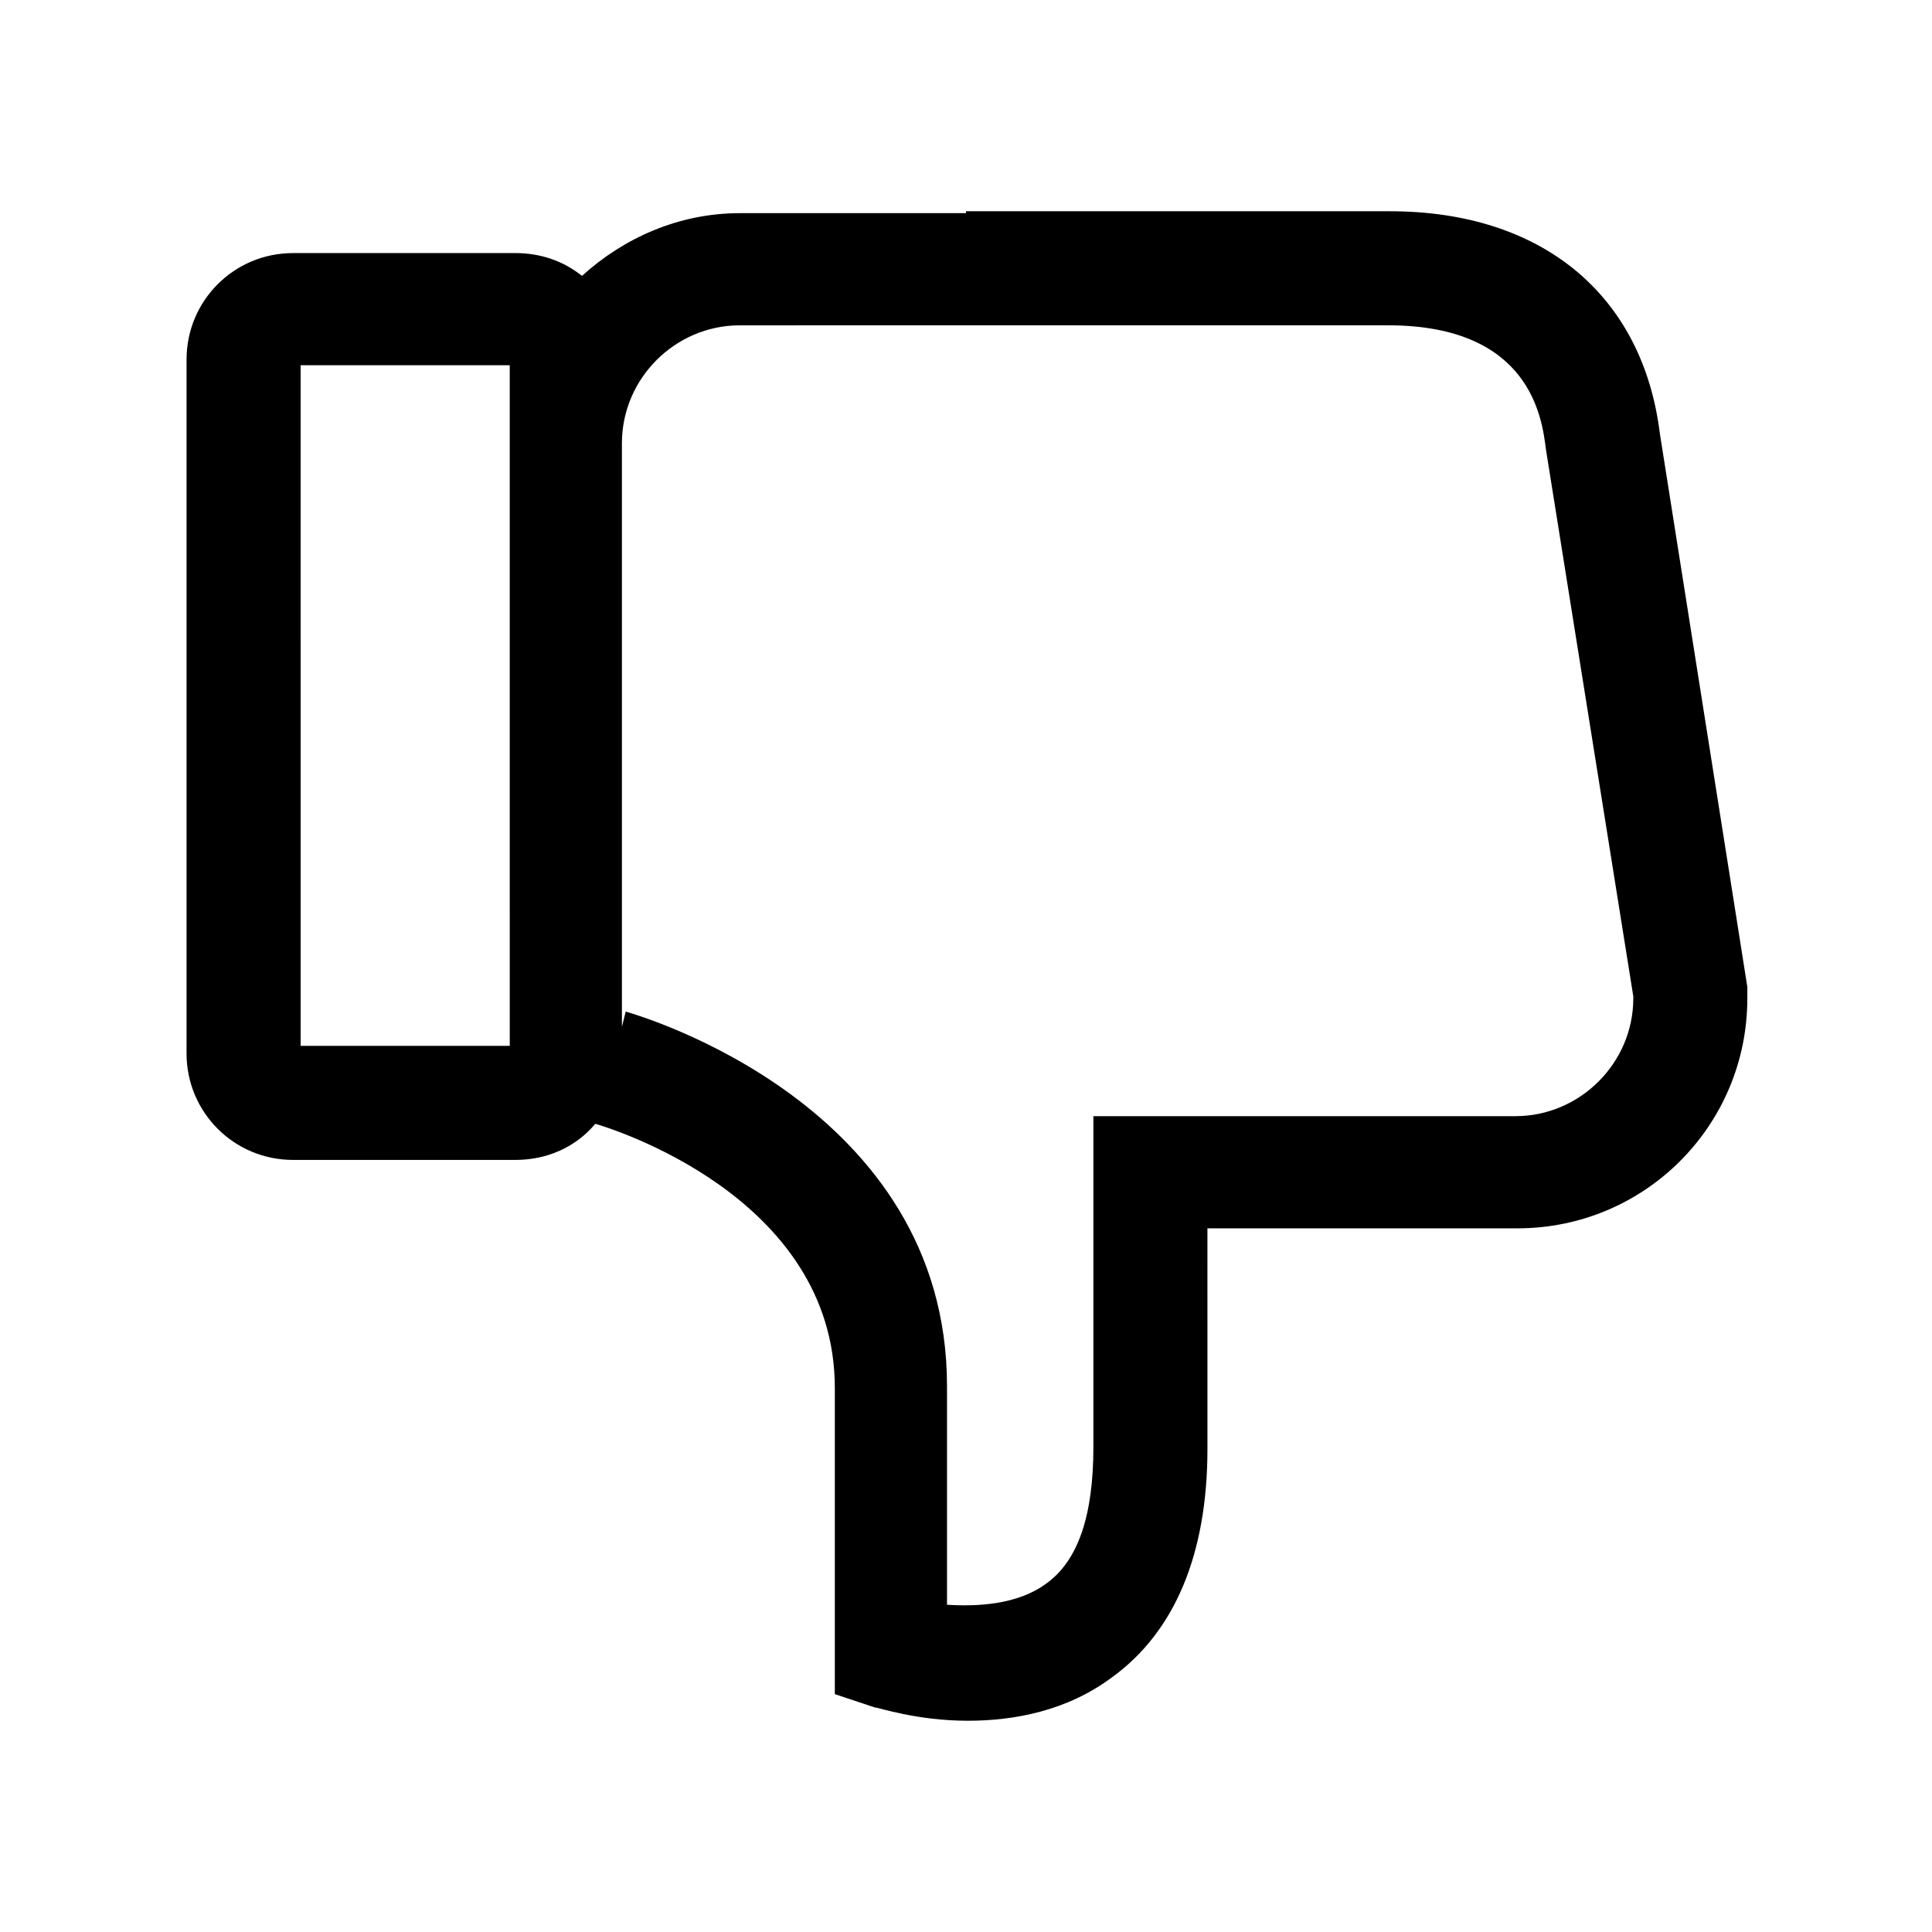 <?xml version="1.0" encoding="UTF-8"?>
<!-- Uploaded to: ICON Repo, www.iconrepo.com, Generator: ICON Repo Mixer Tools -->
<svg fill="#000000" width="800px" height="800px" version="1.1" viewBox="144 144 512 512" xmlns="http://www.w3.org/2000/svg">
 <path d="m400 200.49h-59.953c-16.121 0-30.73 6.551-41.816 16.625-5.039-4.031-11.082-6.047-17.633-6.047l-58.949 0.004c-15.617 0-28.211 12.594-28.211 28.215v183.89c0 15.617 12.594 28.215 28.215 28.215h58.945c8.566 0 16.121-3.527 21.16-9.574 3.527 1.008 63.48 19.145 63.48 70.031v81.113l10.578 3.527c1.008 0 11.082 3.527 24.688 3.527 12.09 0 26.199-2.519 38.289-11.586 16.625-12.09 25.191-32.746 25.191-60.457l-0.004-58.449h82.121c33.754 0 60.961-27.207 60.961-60.961v-3.023l-23.176-146.61c-4.535-36.777-31.234-58.945-71.539-58.945h-112.35zm-120.91 220.67h-55.418l-0.004-180.37h55.418zm226.21-190.95h6.551c37.785 0 40.809 24.688 41.816 32.746l23.176 145.1v0.504c0 17.129-14.105 31.234-31.234 31.234h-13.098l-46.859 0.004h-51.891v87.664c0 18.137-4.031 30.23-12.594 36.273-7.559 5.543-18.137 6.047-26.199 5.543v-57.941c0-74.562-81.617-98.242-85.145-99.25l-1.008 4.031v-154.67c0-17.129 14.105-31.234 31.234-31.234z"/>
</svg>